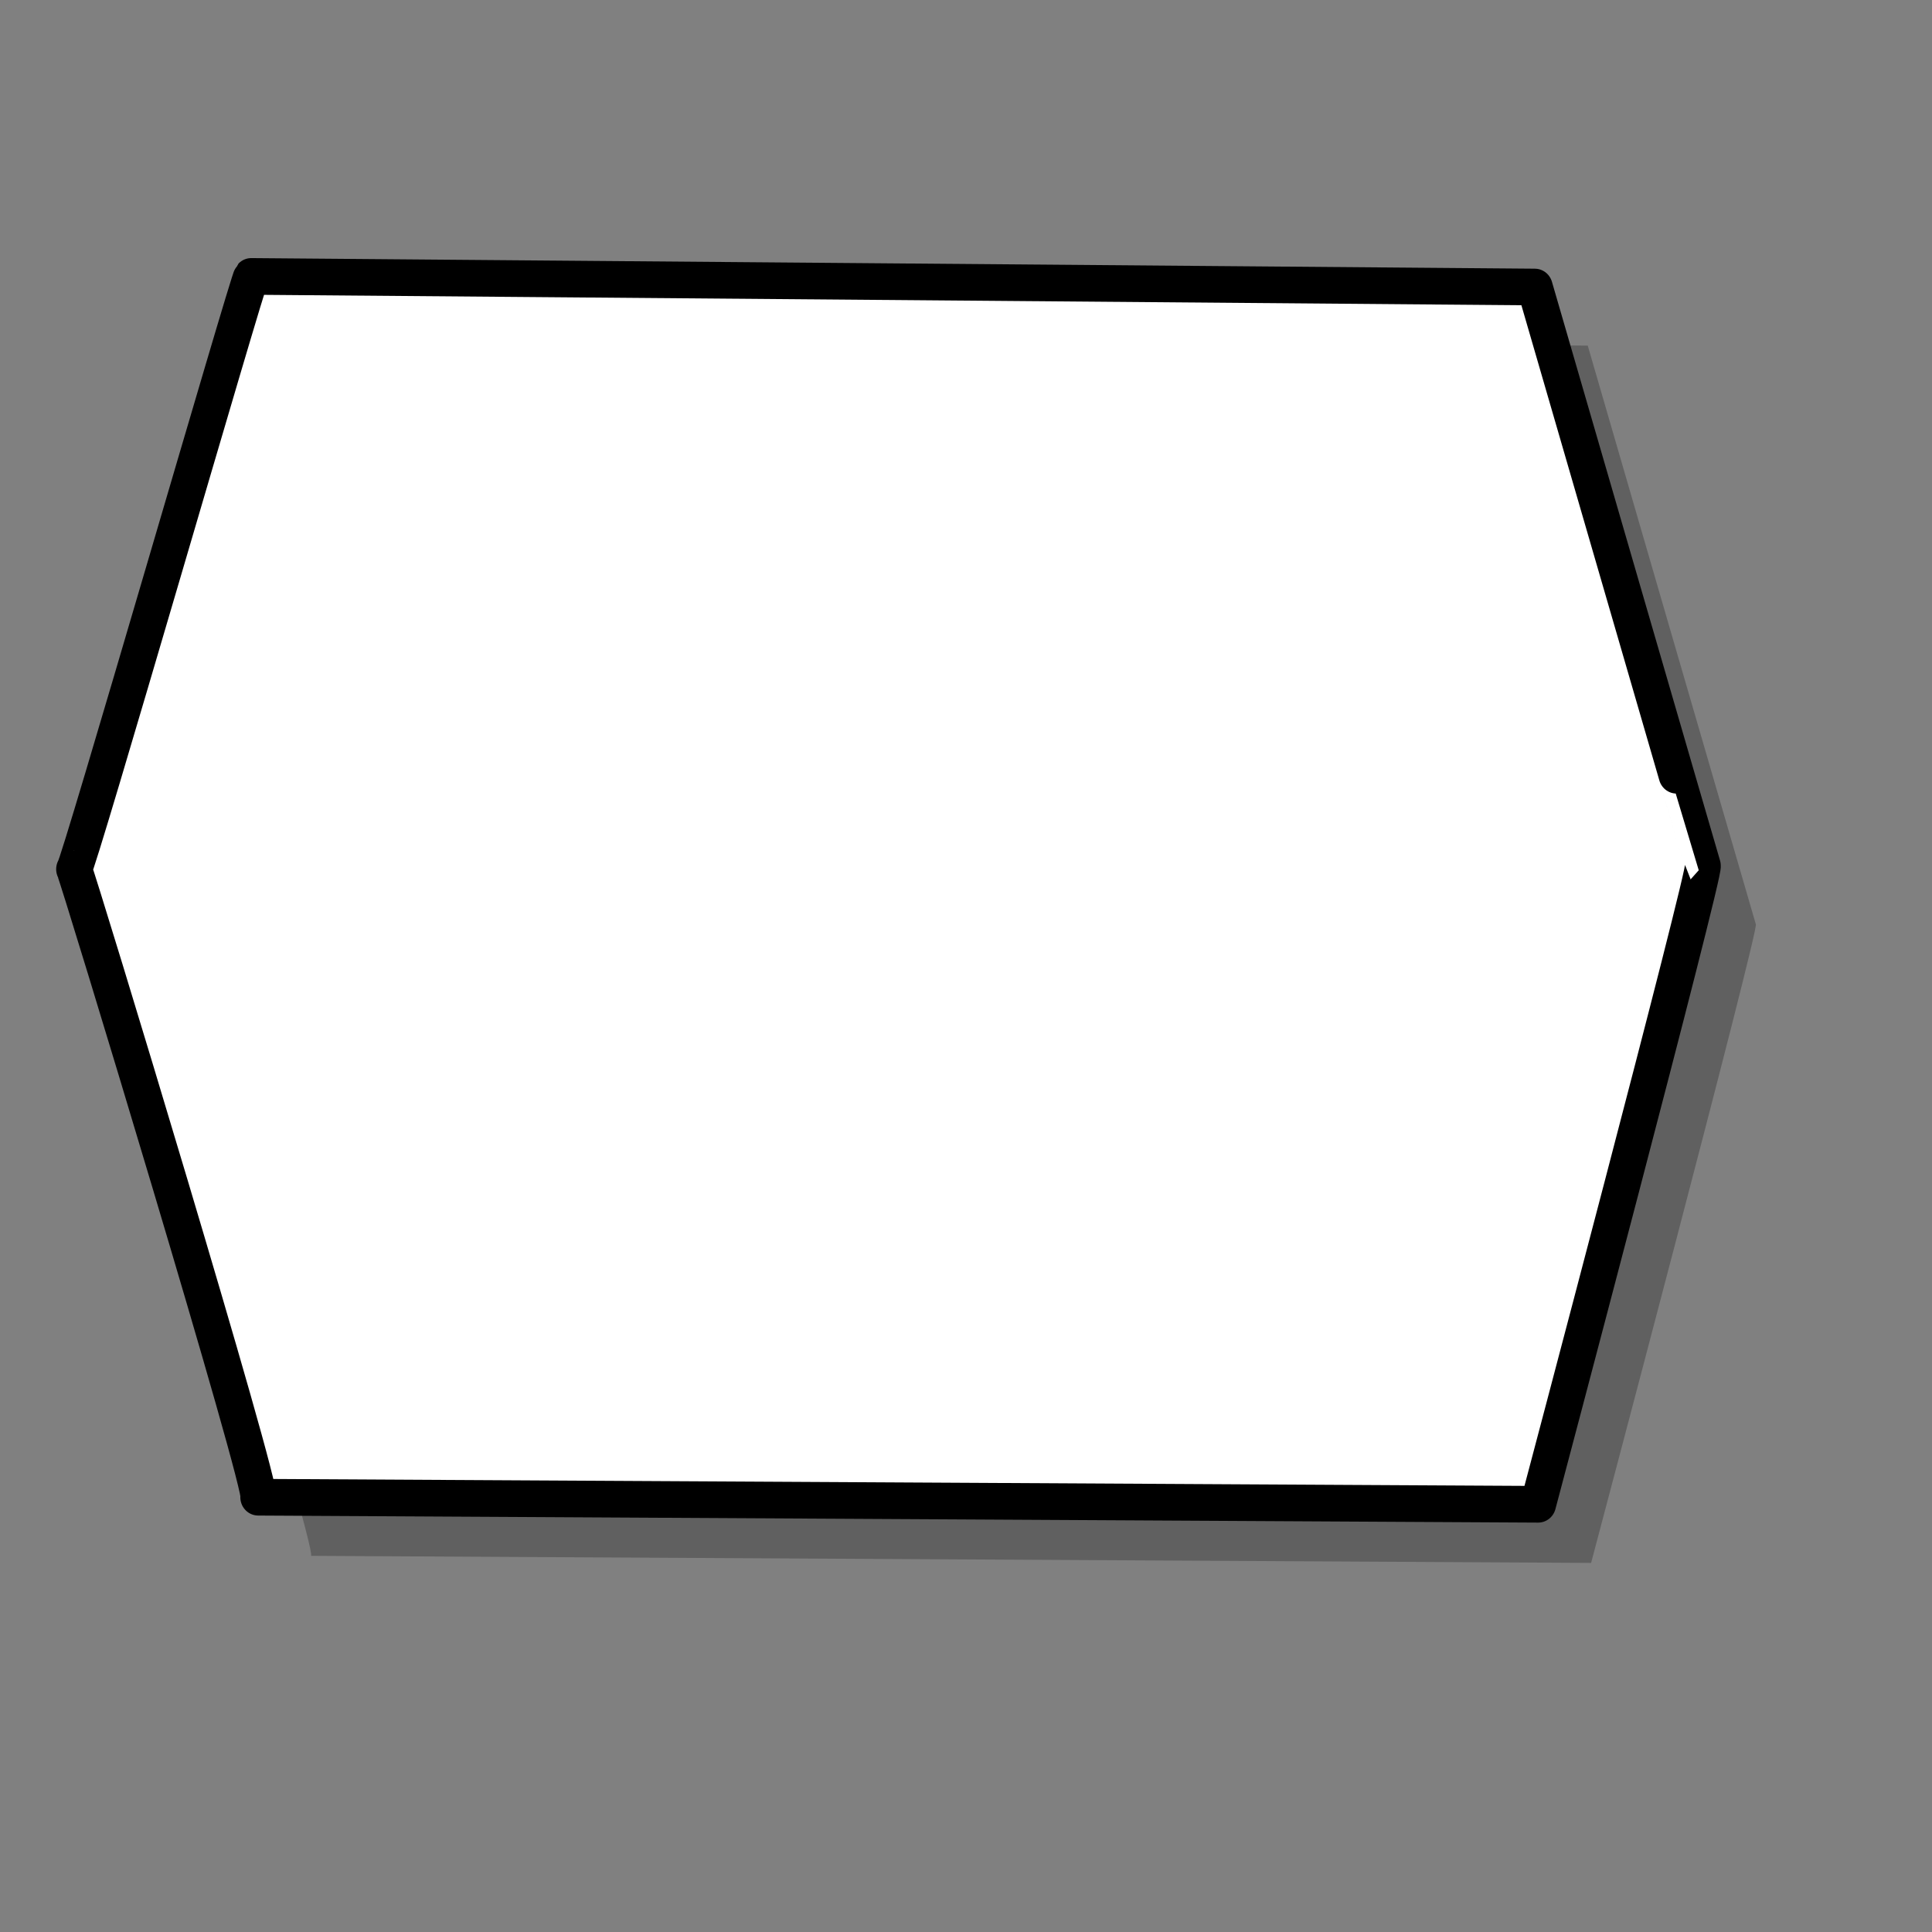 <?xml version="1.0" encoding="UTF-8" standalone="no"?>
<!DOCTYPE svg PUBLIC "-//W3C//DTD SVG 20010904//EN"
"http://www.w3.org/TR/2001/REC-SVG-20010904/DTD/svg10.dtd">
<!-- Created with Inkscape (http://www.inkscape.org/) -->
<svg
   id="svg548"
   sodipodi:version="0.32"
   width="400pt"
   height="400pt"
   sodipodi:docbase="/var/www/html/svg_gallery/svg/flowcharts"
   sodipodi:docname="fc16.svg"
   inkscape:version="0.38.1"
   xmlns="http://www.w3.org/2000/svg"
   xmlns:inkscape="http://www.inkscape.org/namespaces/inkscape"
   xmlns:sodipodi="http://sodipodi.sourceforge.net/DTD/sodipodi-0.dtd"
   xmlns:xlink="http://www.w3.org/1999/xlink">
  <rect width="100%" height="100%" fill="#808080" stroke="none"/>
  <defs
     id="defs550" />
  <sodipodi:namedview
     id="base"
     showgrid="true"
     inkscape:zoom="0.77250000"
     inkscape:cx="200.00000"
     inkscape:cy="200.00000"
     inkscape:window-width="400"
     inkscape:window-height="500"
     inkscape:window-x="0"
     inkscape:window-y="24" />
  <path
     style="fill:#000000;fill-rule:evenodd;stroke:none;stroke-opacity:1;stroke-width:3.75;stroke-linejoin:miter;stroke-linecap:butt;fill-opacity:0.25;stroke-dasharray:none;"
     d="M 83.928,92.488 L 438.3,95.41 C 438.3,95.41 484.659,255.147 484.702,255.147 C 485.744,256.121 439.23,431.442 439.23,431.442 L 85.854,429.494 C 87.802,428.52 36.074,258.069 35.011,256.121 C 36.007,256.122 82.976,93.462 83.928,92.488 z "
     id="path1551"
     sodipodi:nodetypes="ccccccc" />
  <path
     style="fill:#ffffff;fill-rule:evenodd;stroke:black;stroke-opacity:1;stroke-width:10.116;stroke-linejoin:round;stroke-linecap:butt;fill-opacity:1;stroke-dasharray:none;"
     d="M 68.568 55.853 L 431.234 58.775 C 431.234 58.775 478.677 218.512 478.722 218.512 C 479.788 219.486 432.185 394.807 432.185 394.807 L 70.539 392.859 C 72.532 391.885 19.594 221.434 18.506 219.486 C 19.526 219.487 67.594 56.827 68.568 55.853 z "
     id="path605"
     sodipodi:nodetypes="ccccccc"
     transform="matrix(0.977,0,0,1,2.365,20.454)" />

</svg>
